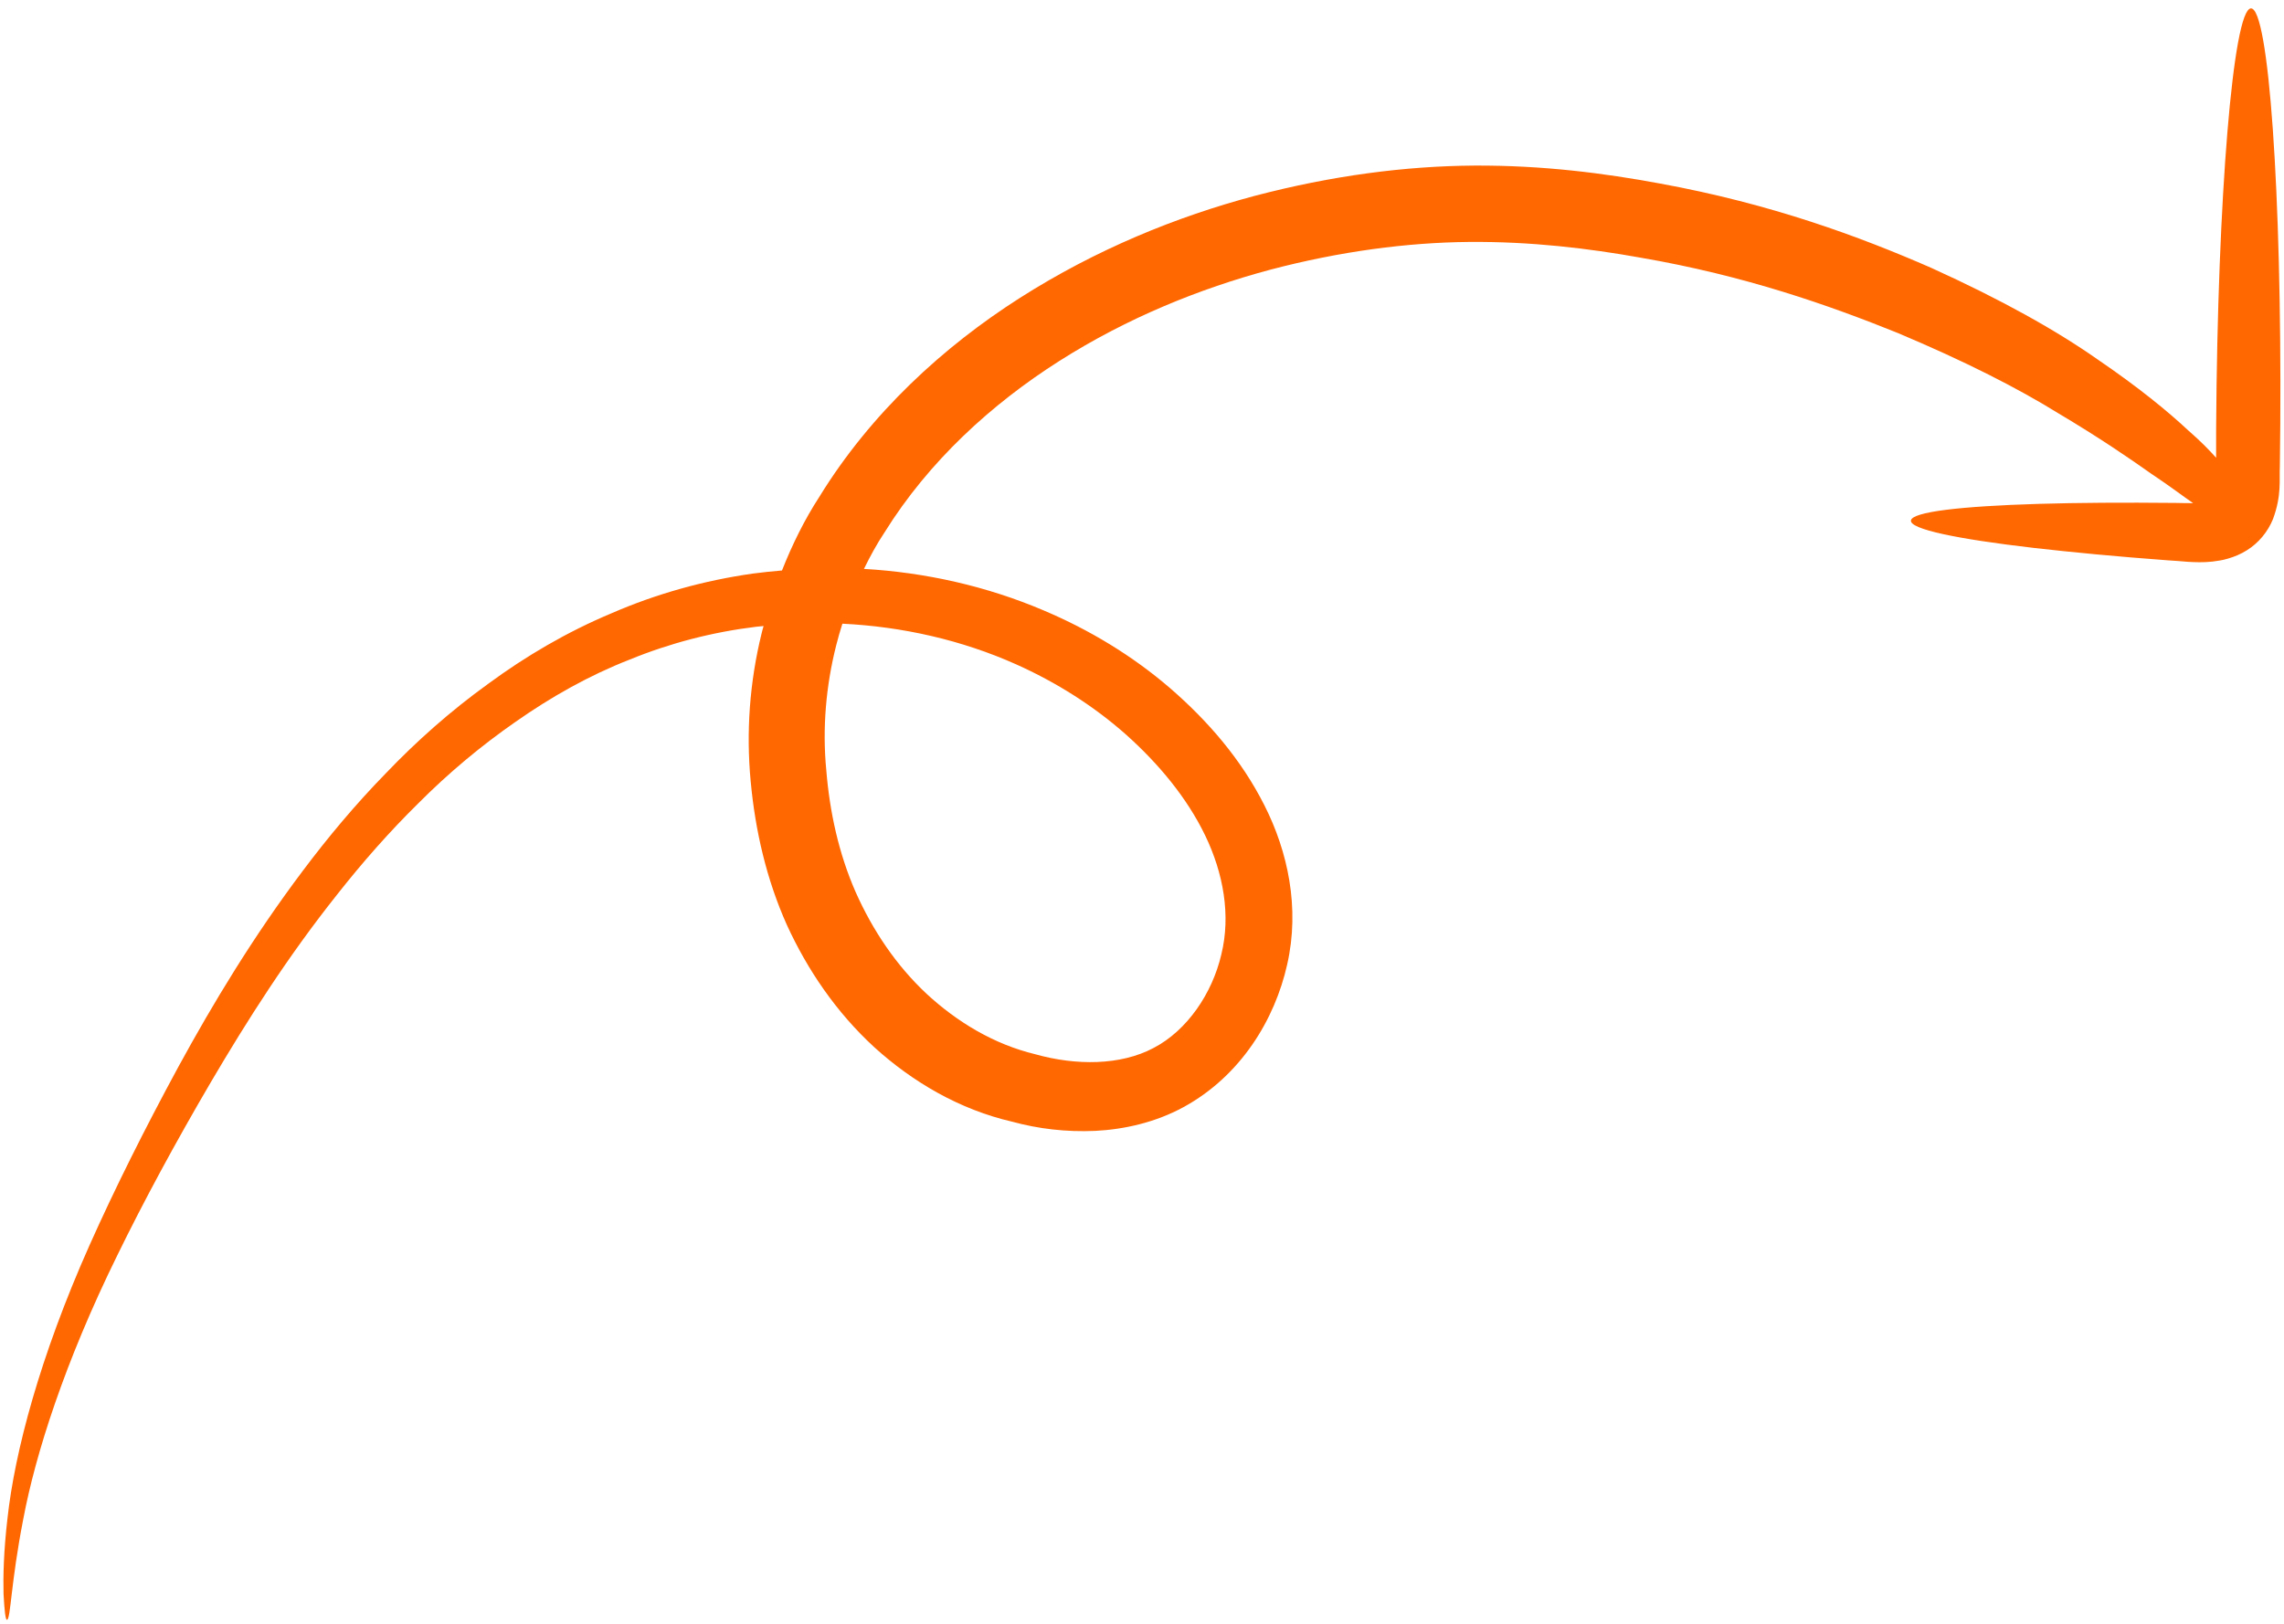 <svg width="142" height="101" viewBox="0 0 142 101" fill="none" xmlns="http://www.w3.org/2000/svg">
<path d="M1.451 94.443C2.205 90.444 4.006 84.748 7.292 78.065C8.925 74.722 10.887 71.088 13.114 67.287C15.353 63.479 17.891 59.482 20.976 55.608C22.51 53.66 24.185 51.747 26.027 49.935C27.855 48.101 29.873 46.401 32.064 44.88C34.248 43.349 36.612 42.008 39.137 41.021C41.649 39.993 44.296 39.304 47.023 38.974C47.174 38.953 47.322 38.952 47.473 38.931C47.434 39.091 47.376 39.247 47.348 39.398C46.608 42.409 46.381 45.517 46.671 48.584C46.953 51.641 47.651 54.677 48.916 57.506C50.203 60.32 51.995 62.954 54.361 65.127C56.723 67.27 59.641 68.997 62.934 69.755C64.54 70.195 66.285 70.406 68.095 70.325C69.896 70.233 71.829 69.802 73.583 68.847C77.136 66.906 79.258 63.41 80.025 59.982C80.832 56.444 80.055 52.931 78.615 50.089C77.164 47.205 75.082 44.82 72.756 42.802C70.411 40.78 67.736 39.167 64.898 37.965C61.351 36.453 57.547 35.599 53.714 35.377C54.092 34.604 54.507 33.838 54.994 33.106C57.749 28.678 61.658 25.116 65.865 22.445C70.083 19.765 74.594 17.946 78.957 16.776C83.316 15.624 87.514 15.081 91.335 15.045C95.175 15.013 98.754 15.442 101.991 16.022C108.502 17.141 113.732 18.99 117.977 20.703C122.201 22.48 125.481 24.158 127.981 25.708C130.519 27.217 132.356 28.476 133.736 29.452C134.924 30.245 135.724 30.857 136.35 31.289C135.969 31.286 135.606 31.286 135.235 31.275C132.044 31.243 129.168 31.261 126.743 31.334C121.892 31.48 118.866 31.832 118.806 32.37C118.746 32.909 121.655 33.516 126.426 34.071C128.808 34.343 131.651 34.614 134.815 34.847C135.212 34.873 135.609 34.898 136.014 34.936C136.461 34.961 136.956 34.986 137.556 34.922C137.858 34.881 138.179 34.843 138.532 34.733C138.905 34.626 139.329 34.451 139.685 34.224C140.415 33.772 140.993 33.077 141.317 32.274C141.865 30.787 141.699 29.824 141.742 28.998C141.755 28.127 141.76 27.245 141.769 26.343C141.859 12.022 141.051 0.456 139.94 0.522C138.838 0.599 137.871 12.272 137.781 26.593C137.784 27.221 137.778 27.839 137.78 28.467C137.342 27.973 136.796 27.418 136.061 26.779C134.772 25.575 132.957 24.084 130.386 22.334C127.84 20.549 124.454 18.645 120.046 16.647C115.616 14.713 110.145 12.681 103.2 11.412C99.739 10.77 95.918 10.275 91.658 10.297C87.387 10.326 82.808 10.916 77.985 12.186C73.171 13.468 68.16 15.497 63.407 18.527C58.665 21.55 54.141 25.683 50.938 30.899C50.023 32.306 49.257 33.86 48.617 35.476C48.009 35.529 47.42 35.585 46.817 35.667C43.777 36.096 40.8 36.928 38.029 38.133C35.247 39.297 32.674 40.814 30.349 42.526C27.998 44.222 25.888 46.101 23.995 48.081C22.075 50.045 20.376 52.09 18.832 54.144C15.733 58.261 13.235 62.413 11.092 66.337C8.958 70.273 7.111 73.978 5.562 77.445C2.476 84.371 0.917 90.299 0.467 94.405C0.227 96.46 0.192 98.043 0.22 99.118C0.278 100.189 0.343 100.741 0.434 100.729C0.668 100.685 0.67 98.428 1.451 94.443ZM51.989 40.126C52.103 39.666 52.232 39.229 52.373 38.785C56.095 38.966 59.786 39.799 63.166 41.309C65.667 42.428 67.996 43.897 70.019 45.692C72.032 47.494 73.792 49.602 74.929 51.956C76.058 54.298 76.53 56.909 75.936 59.339C75.37 61.784 73.799 64.089 71.719 65.169C69.664 66.263 66.897 66.272 64.361 65.559C61.77 64.933 59.495 63.543 57.609 61.803C55.717 60.034 54.255 57.855 53.193 55.466C52.142 53.07 51.58 50.471 51.37 47.88C51.121 45.281 51.352 42.636 51.989 40.126Z" fill="#ff6701"/>
</svg>
